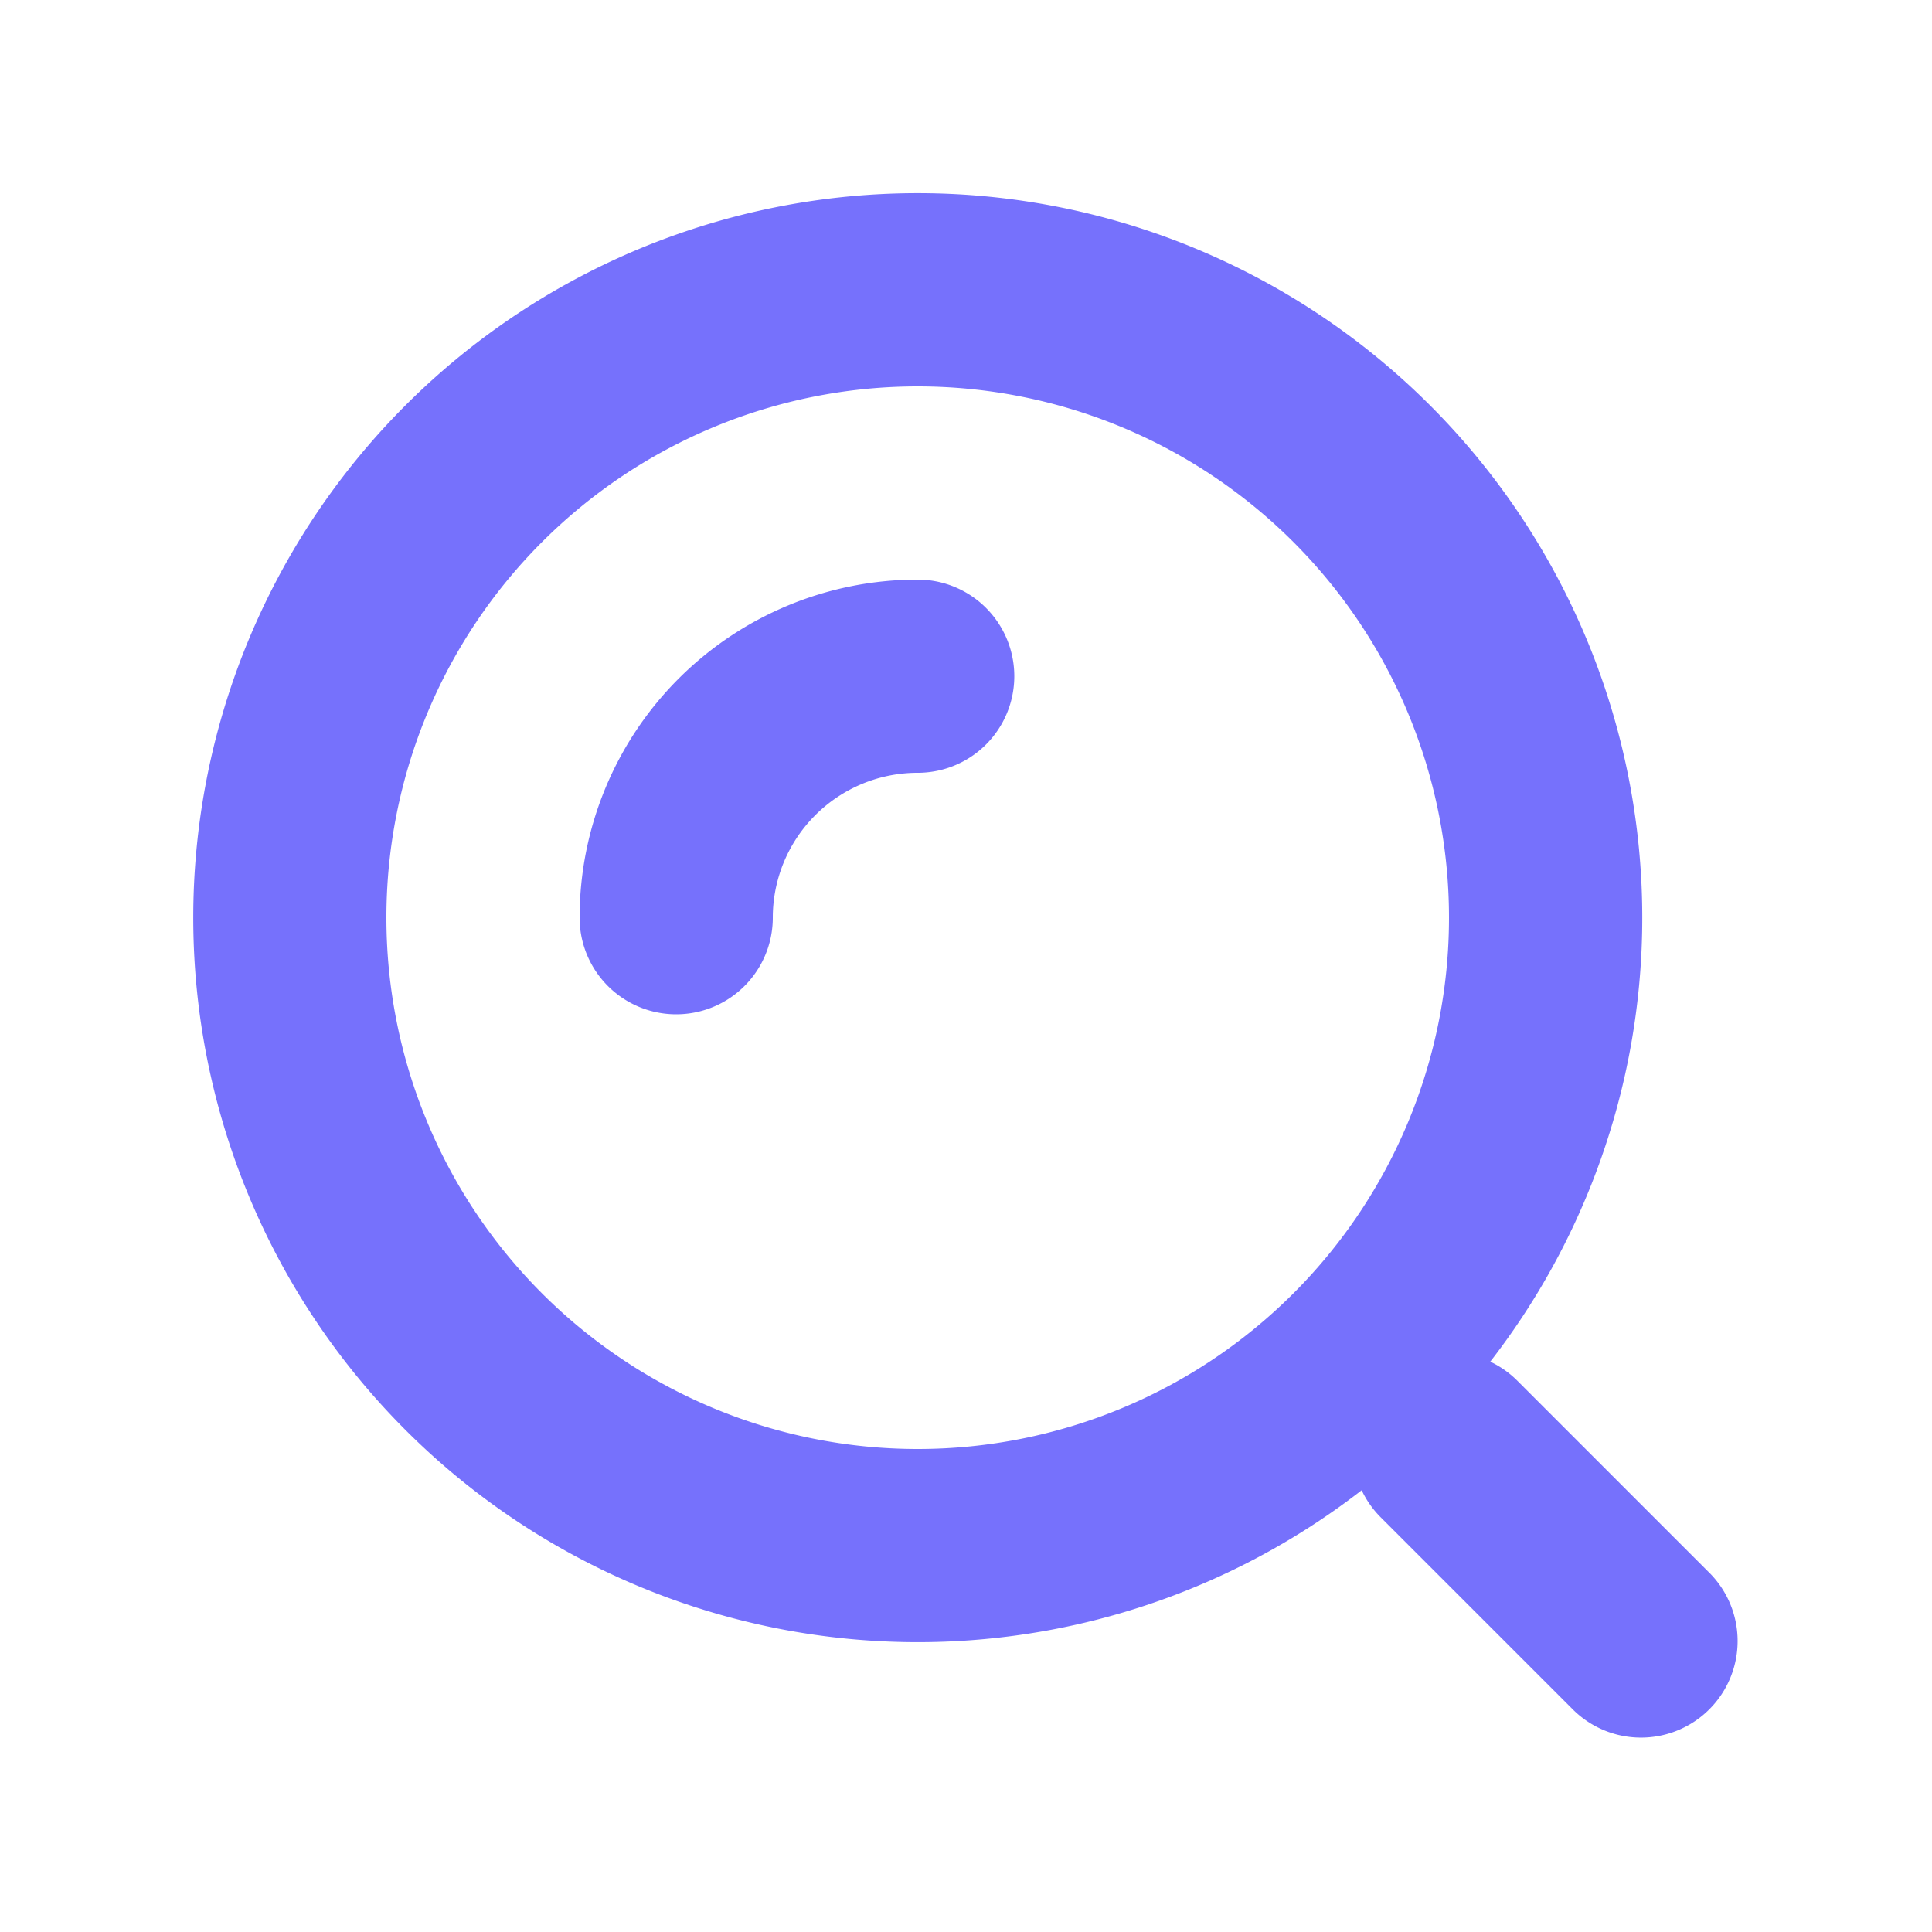 <?xml version="1.0" encoding="UTF-8"?>
<svg viewBox="0 0 20 20" xmlns="http://www.w3.org/2000/svg" aria-hidden="true">
    <path fill='#7671fc' d="M15.427 14.096a.998.998 0 0 1 .28.197l2 2a1 1 0 0 1-1.414 1.414l-2-2a.998.998 0 0 1-.197-.28 7.5 7.5 0 1 1 1.332-1.332zM9.5 15a5.5 5.5 0 1 0 0-11 5.5 5.5 0 0 0 0 11zm0-9a1 1 0 0 1 0 2A1.5 1.5 0 0 0 8 9.5a1 1 0 0 1-2 0A3.5 3.5 0 0 1 9.5 6z"></path>
</svg>